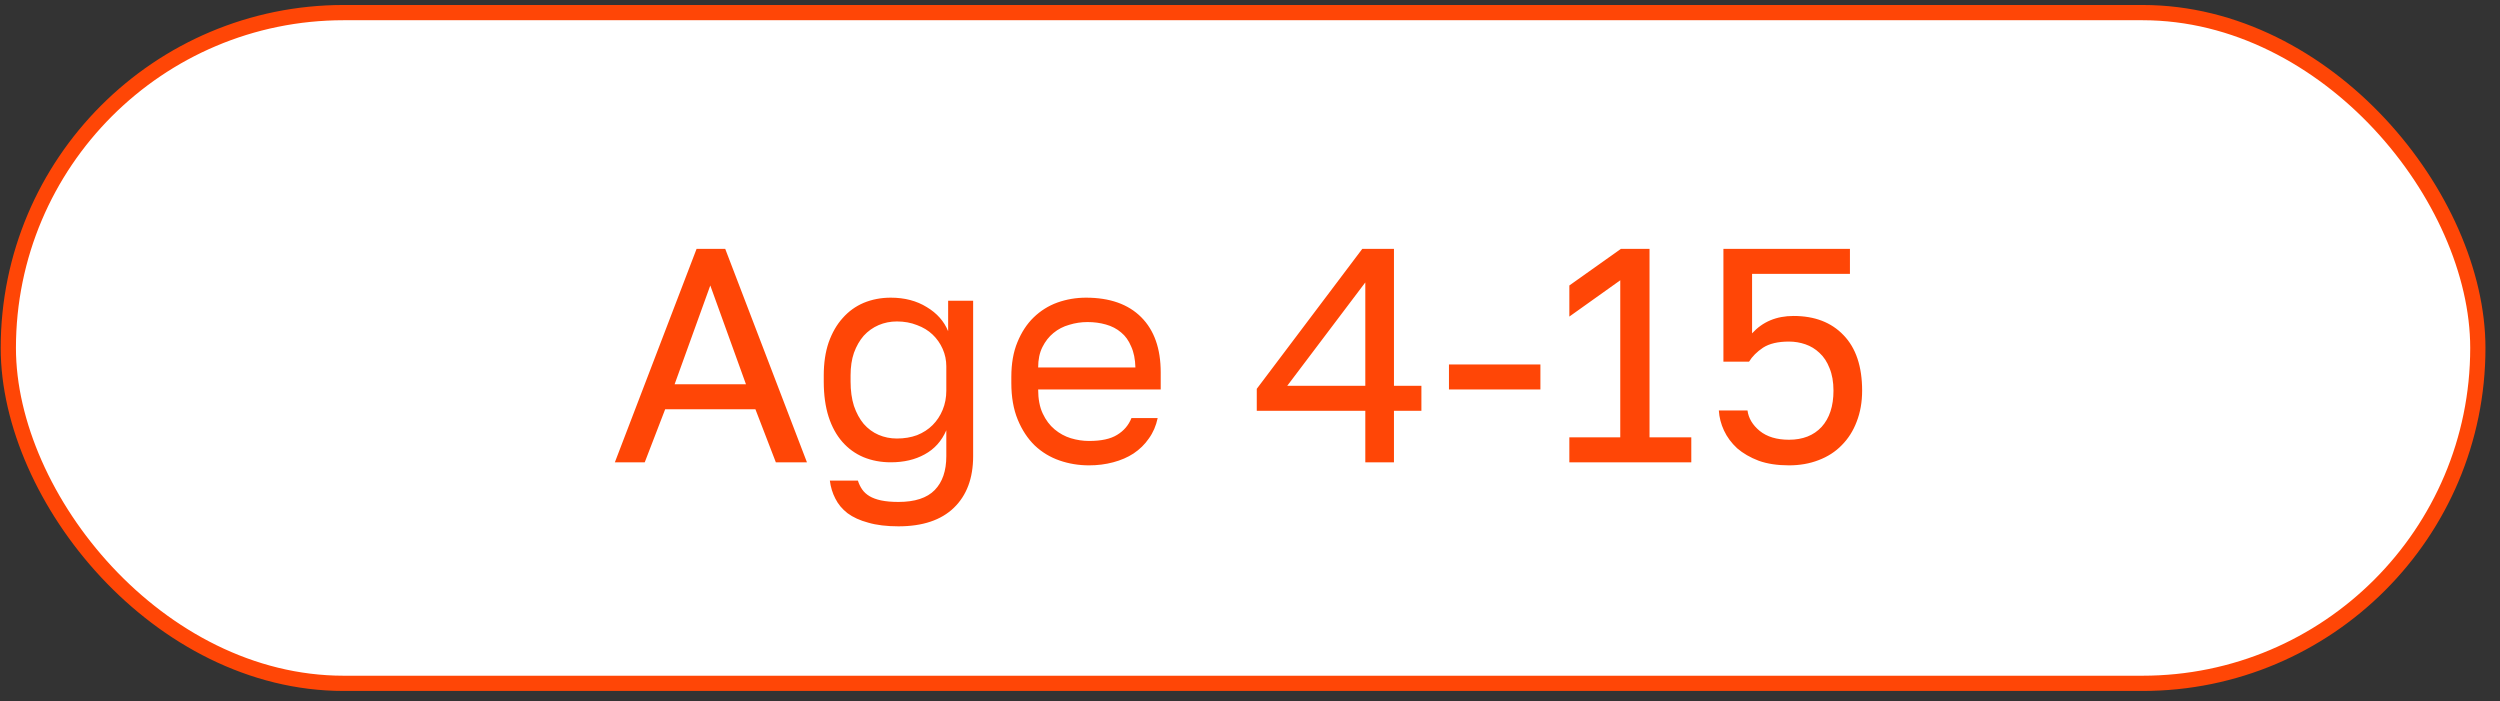 <?xml version="1.0" encoding="UTF-8"?> <svg xmlns="http://www.w3.org/2000/svg" width="164" height="46" viewBox="0 0 164 46" fill="none"><rect x="0" y="0" width="164" height="46" fill="#333333" stroke="none"/><rect x="0.546" y="0.827" width="162" height="44" rx="22" fill="white" stroke="#FF4606"></rect><path d="M49.555 26.847H43.635L42.295 30.327H40.335L45.695 16.327H47.575L52.935 30.327H50.895L49.555 26.847ZM44.255 25.207H48.935L46.595 18.727L44.255 25.207ZM58.938 34.527C58.165 34.527 57.505 34.447 56.958 34.287C56.411 34.141 55.958 33.934 55.598 33.667C55.252 33.401 54.985 33.081 54.798 32.707C54.611 32.347 54.492 31.954 54.438 31.527H56.278C56.345 31.741 56.438 31.934 56.558 32.107C56.678 32.281 56.838 32.427 57.038 32.547C57.238 32.667 57.492 32.761 57.798 32.827C58.118 32.894 58.498 32.927 58.938 32.927C60.018 32.927 60.812 32.667 61.318 32.147C61.825 31.627 62.078 30.887 62.078 29.927V28.227C61.772 28.934 61.298 29.46 60.658 29.807C60.032 30.154 59.291 30.327 58.438 30.327C57.785 30.327 57.185 30.214 56.638 29.987C56.105 29.761 55.645 29.427 55.258 28.987C54.871 28.547 54.572 28 54.358 27.347C54.145 26.68 54.038 25.907 54.038 25.027V24.627C54.038 23.814 54.145 23.094 54.358 22.467C54.585 21.827 54.892 21.294 55.278 20.867C55.665 20.427 56.125 20.094 56.658 19.867C57.205 19.64 57.798 19.527 58.438 19.527C59.345 19.527 60.132 19.734 60.798 20.147C61.465 20.547 61.931 21.074 62.198 21.727V19.727H63.838V29.927C63.838 31.367 63.418 32.494 62.578 33.307C61.738 34.12 60.525 34.527 58.938 34.527ZM58.838 28.767C59.318 28.767 59.758 28.694 60.158 28.547C60.558 28.387 60.898 28.167 61.178 27.887C61.458 27.607 61.678 27.274 61.838 26.887C61.998 26.5 62.078 26.081 62.078 25.627V24.027C62.078 23.627 61.998 23.247 61.838 22.887C61.678 22.527 61.458 22.214 61.178 21.947C60.898 21.68 60.558 21.474 60.158 21.327C59.758 21.167 59.318 21.087 58.838 21.087C58.411 21.087 58.011 21.167 57.638 21.327C57.265 21.487 56.938 21.721 56.658 22.027C56.392 22.334 56.178 22.707 56.018 23.147C55.871 23.574 55.798 24.067 55.798 24.627V25.027C55.798 25.627 55.871 26.16 56.018 26.627C56.178 27.094 56.392 27.487 56.658 27.807C56.938 28.127 57.265 28.367 57.638 28.527C58.011 28.687 58.411 28.767 58.838 28.767ZM71.443 30.527C70.763 30.527 70.116 30.421 69.503 30.207C68.889 29.994 68.35 29.667 67.883 29.227C67.416 28.774 67.043 28.207 66.763 27.527C66.483 26.847 66.343 26.047 66.343 25.127V24.727C66.343 23.847 66.476 23.087 66.743 22.447C67.01 21.794 67.363 21.254 67.803 20.827C68.256 20.387 68.776 20.061 69.363 19.847C69.963 19.634 70.59 19.527 71.243 19.527C72.803 19.527 74.01 19.954 74.863 20.807C75.716 21.66 76.143 22.867 76.143 24.427V25.547H68.103C68.103 26.174 68.203 26.701 68.403 27.127C68.603 27.554 68.863 27.901 69.183 28.167C69.503 28.434 69.856 28.627 70.243 28.747C70.643 28.867 71.043 28.927 71.443 28.927C72.243 28.927 72.856 28.794 73.283 28.527C73.723 28.261 74.036 27.894 74.223 27.427H75.943C75.836 27.934 75.643 28.381 75.363 28.767C75.096 29.154 74.763 29.48 74.363 29.747C73.976 30 73.529 30.194 73.023 30.327C72.529 30.46 72.003 30.527 71.443 30.527ZM71.343 21.127C70.93 21.127 70.529 21.187 70.143 21.307C69.756 21.414 69.409 21.594 69.103 21.847C68.809 22.087 68.57 22.394 68.383 22.767C68.196 23.14 68.103 23.587 68.103 24.107H74.483C74.469 23.561 74.376 23.101 74.203 22.727C74.043 22.34 73.823 22.034 73.543 21.807C73.263 21.567 72.93 21.394 72.543 21.287C72.169 21.18 71.769 21.127 71.343 21.127ZM89.564 26.947H82.444V25.507L89.364 16.327H91.444V25.307H93.244V26.947H91.444V30.327H89.564V26.947ZM89.564 25.307V18.527L84.444 25.307H89.564ZM95.052 23.907H101.051V25.547H95.052V23.907ZM102.949 28.687H106.289V18.387L102.949 20.767V18.727L106.329 16.327H108.209V28.687H110.949V30.327H102.949V28.687ZM117.356 30.527C116.596 30.527 115.936 30.427 115.376 30.227C114.816 30.014 114.343 29.741 113.956 29.407C113.583 29.061 113.296 28.674 113.096 28.247C112.896 27.82 112.783 27.381 112.756 26.927H114.636C114.703 27.434 114.969 27.881 115.436 28.267C115.916 28.654 116.556 28.847 117.356 28.847C118.263 28.847 118.976 28.567 119.496 28.007C120.016 27.434 120.276 26.64 120.276 25.627C120.276 25.054 120.189 24.561 120.016 24.147C119.856 23.734 119.636 23.401 119.356 23.147C119.089 22.894 118.783 22.707 118.436 22.587C118.089 22.467 117.729 22.407 117.356 22.407C116.636 22.407 116.069 22.541 115.656 22.807C115.256 23.074 114.949 23.381 114.736 23.727H113.056V16.327H121.356V17.967H114.936V21.867C115.629 21.107 116.536 20.727 117.656 20.727C119.043 20.727 120.136 21.147 120.936 21.987C121.749 22.827 122.156 24.041 122.156 25.627C122.156 26.374 122.036 27.054 121.796 27.667C121.569 28.267 121.243 28.78 120.816 29.207C120.403 29.634 119.896 29.96 119.296 30.187C118.709 30.414 118.063 30.527 117.356 30.527Z" fill="#FF4606"></path></svg> 